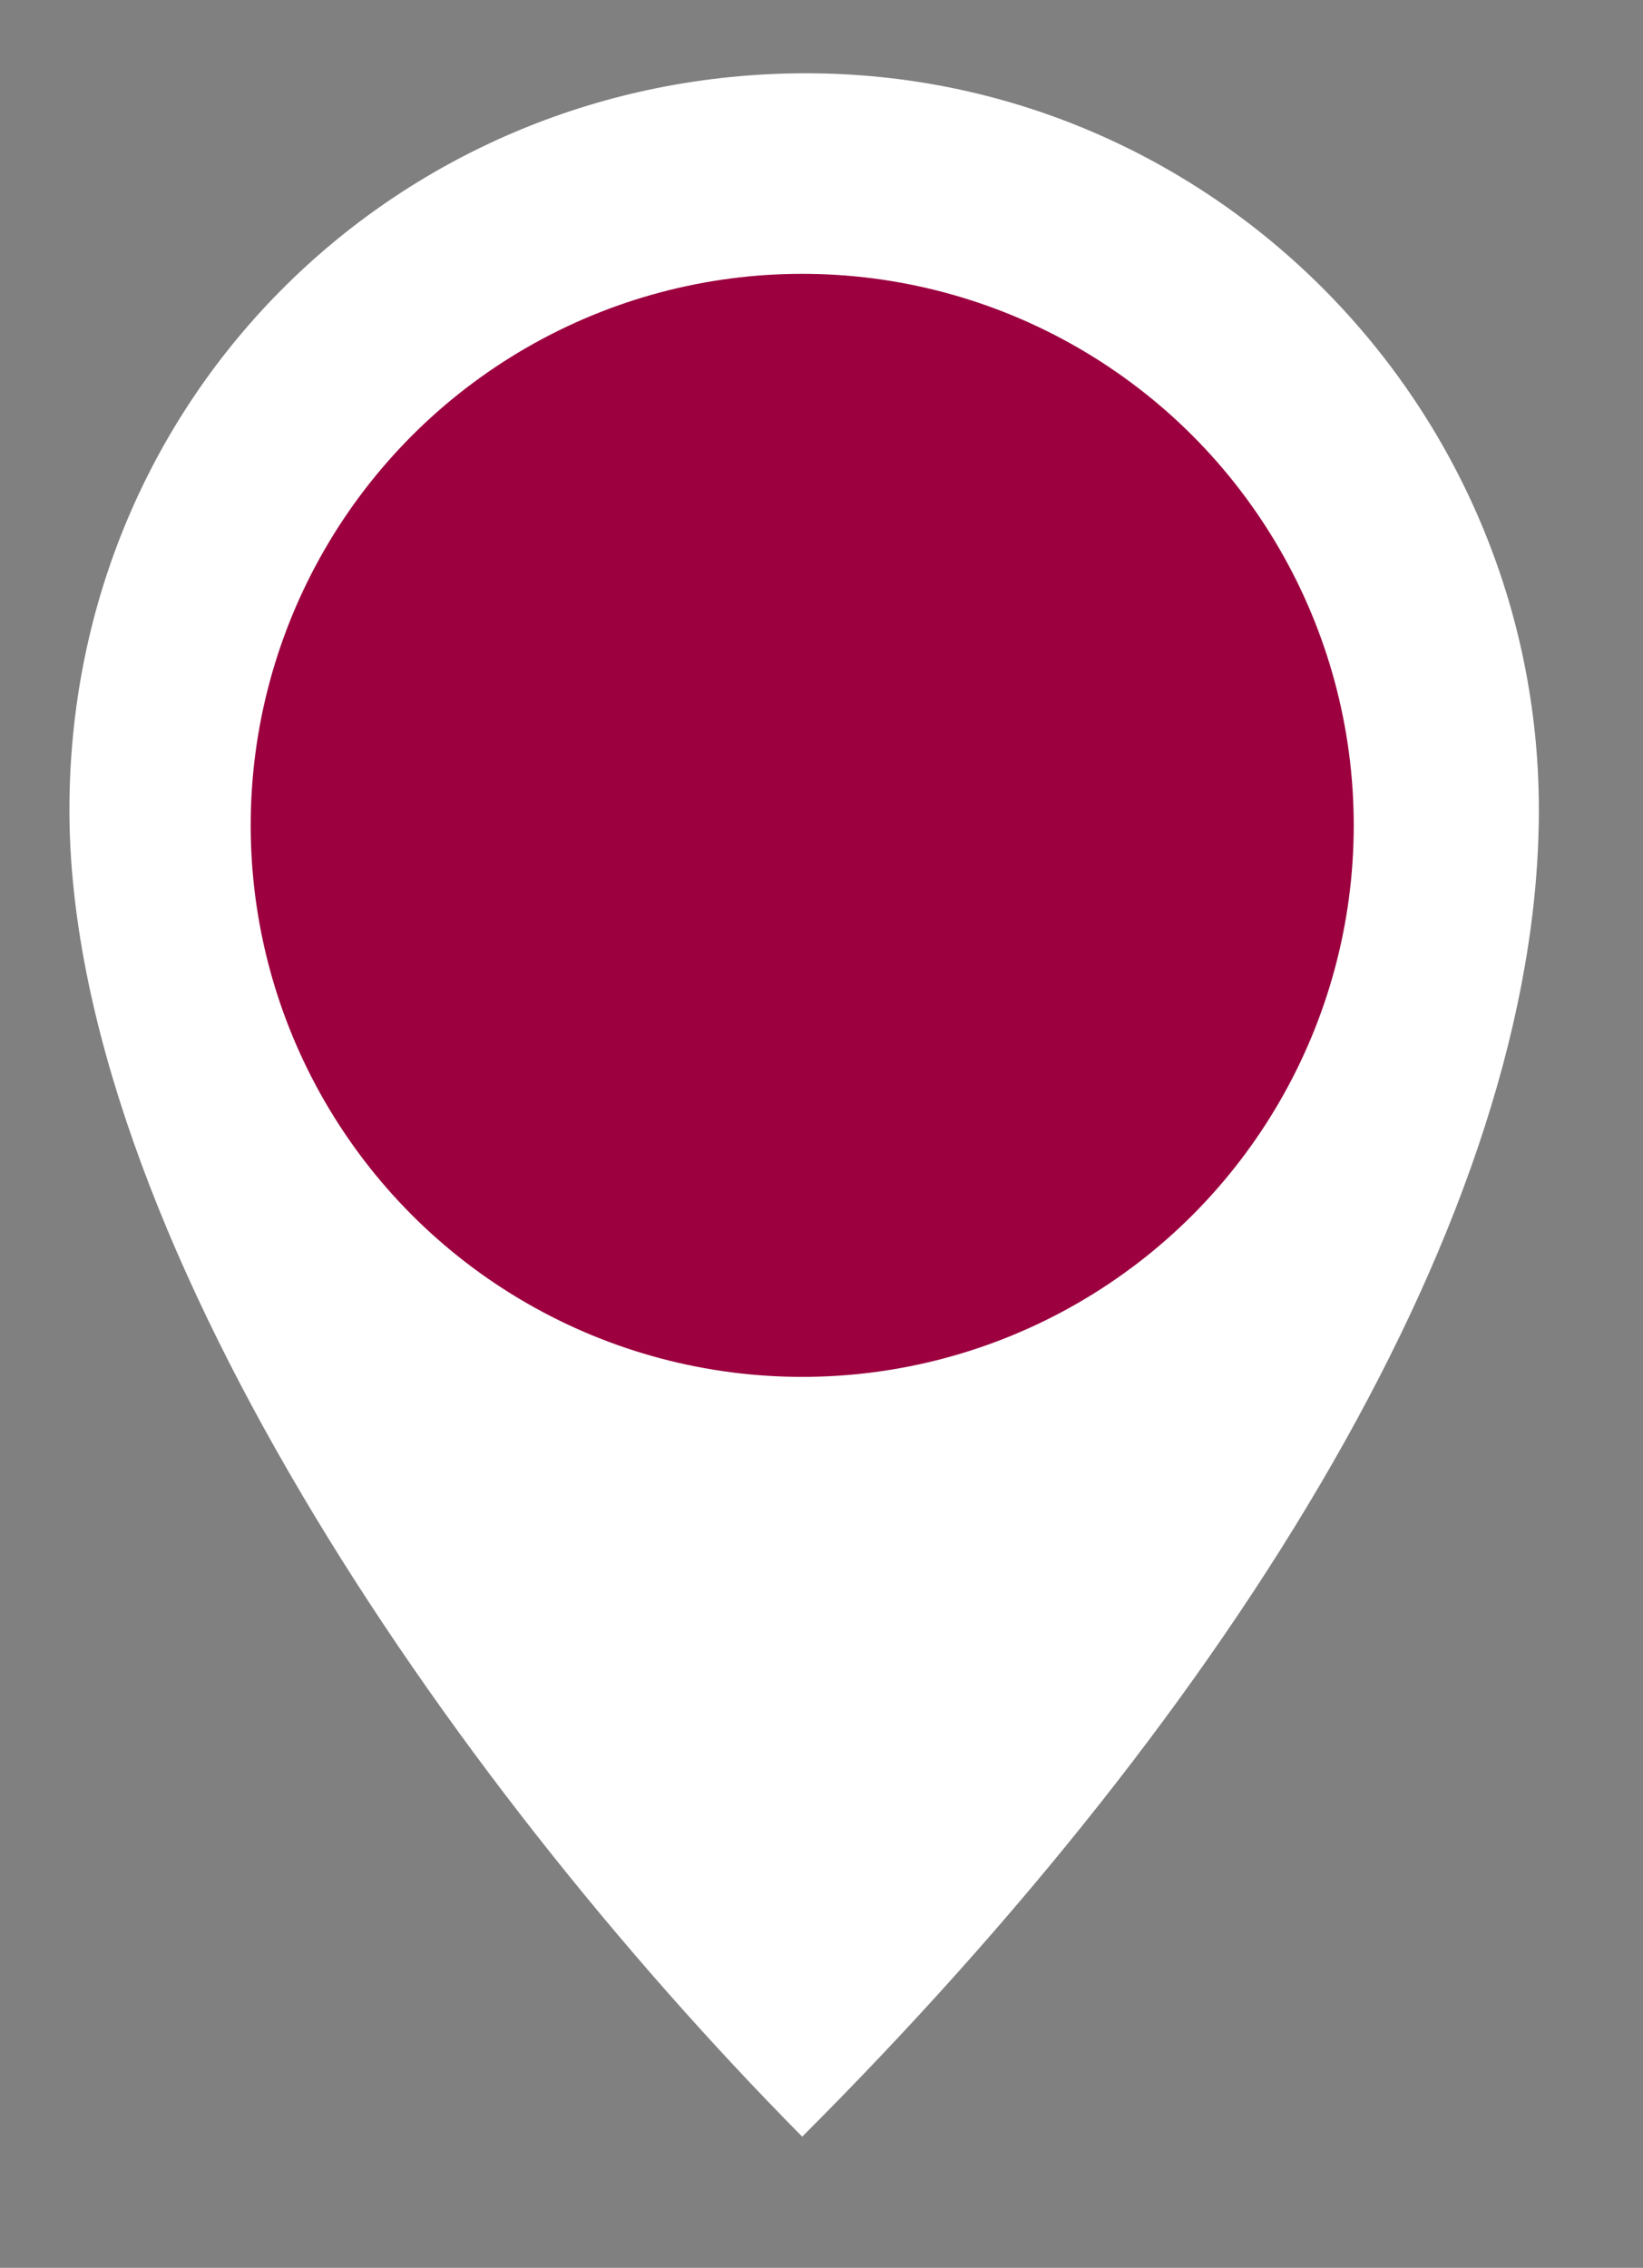 <?xml version="1.0" encoding="utf-8"?>
<!-- Generator: Adobe Illustrator 24.3.0, SVG Export Plug-In . SVG Version: 6.00 Build 0)  -->
<svg version="1.1" id="Capa_1" xmlns="http://www.w3.org/2000/svg" xmlns:xlink="http://www.w3.org/1999/xlink" x="0px" y="0px"
	 viewBox="0 0 42.6 58.8" style="enable-background:new 0 0 42.6 58.8;" xml:space="preserve">
<rect x="0" y="0" width="42.6" height="58.8" fill="#808080" stroke="none"/>
<style type="text/css">
	.st0{fill:#FFFFFF;}
	.st1{fill:#9C003F;}
</style>
<path class="st0" d="M39.9,21c0,10.5-7.9,23.2-19.1,34.4C11.5,46,1.8,31.8,1.8,21S10.4,1.9,20.9,1.9S39.9,10.5,39.9,21z"/>
<circle class="st1" cx="20.8" cy="21.4" r="14.3"/>
</svg>
